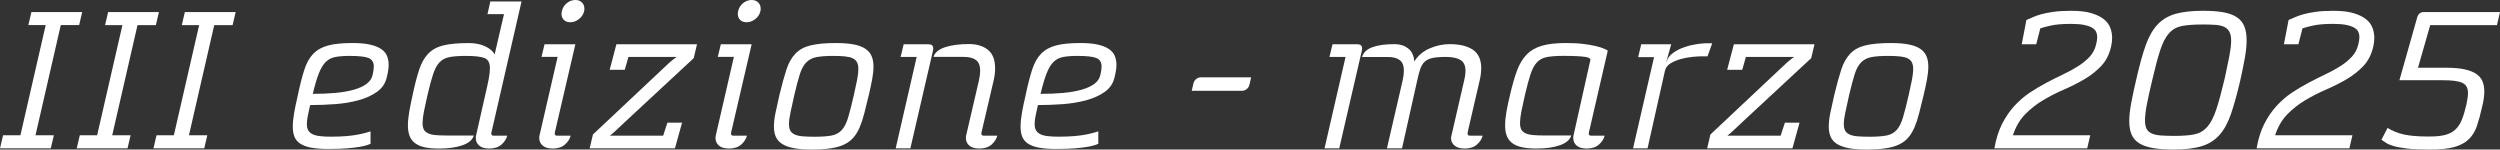<svg xmlns="http://www.w3.org/2000/svg" id="Livello_2" data-name="Livello 2" viewBox="0 0 833.19 49.84"><rect x="0" y="0" width="833.19" height="49.84" fill="#333333" stroke="none"/><defs><style>      .cls-1 {        fill: #fff;      }    </style></defs><g id="Livello_1-2" data-name="Livello 1"><g><path class="cls-1" d="M16.93,49.44H0l1.02-4.35h5.78L15.23,8.36h-5.78l1.02-4.35h16.93l-1.02,4.35h-6.12l-8.43,36.72h6.12l-1.02,4.35Z"></path><path class="cls-1" d="M42.5,49.44h-16.93l1.02-4.35h5.78l8.43-36.72h-5.78l1.02-4.35h16.93l-1.02,4.35h-6.12l-8.43,36.72h6.12l-1.02,4.35Z"></path><path class="cls-1" d="M68.07,49.44h-16.93l1.02-4.35h5.78l8.43-36.72h-5.78l1.02-4.35h16.93l-1.02,4.35h-6.12l-8.43,36.72h6.12l-1.02,4.35Z"></path><path class="cls-1" d="M123.49,47.94c-.32.14-.76.3-1.33.48-.57.18-1.38.36-2.45.54-1.07.18-2.44.34-4.11.48-1.68.14-3.76.2-6.26.2-2.27,0-4.16-.15-5.68-.44-1.52-.29-2.73-.75-3.64-1.36-.91-.61-1.54-1.38-1.9-2.31-.36-.93-.54-2.03-.54-3.3s.15-2.82.44-4.52c.29-1.7.69-3.61,1.19-5.75.72-3.44,1.45-6.31,2.18-8.6.72-2.29,1.72-4.09,2.99-5.41,1.27-1.31,2.92-2.24,4.96-2.79s4.76-.82,8.16-.82c2.36,0,4.32.18,5.88.54,1.56.36,2.8.86,3.71,1.5.91.64,1.54,1.39,1.9,2.28.36.88.54,1.85.54,2.89,0,.64-.06,1.3-.17,2.01-.11.7-.26,1.42-.44,2.14-.45,2.04-1.54,3.67-3.26,4.9-1.72,1.22-3.8,2.17-6.22,2.82-2.43.66-5.04,1.09-7.85,1.29-2.81.2-5.55.31-8.23.31-.32,1.36-.58,2.56-.78,3.6-.2,1.04-.31,1.95-.31,2.72,0,.82.14,1.49.41,2.01.27.52.71.95,1.33,1.29.61.34,1.43.58,2.45.71,1.02.14,2.3.2,3.84.2,2.04,0,3.81-.07,5.3-.2,1.5-.14,2.75-.31,3.77-.51,1.02-.2,1.86-.4,2.52-.58.66-.18,1.19-.34,1.6-.48v4.15ZM124.17,25.02c.27-1.13.41-2.08.41-2.86,0-1.4-.58-2.35-1.73-2.82-1.16-.48-3.28-.71-6.36-.71-1.9,0-3.49.13-4.76.37-1.27.25-2.34.81-3.2,1.67-.86.86-1.62,2.13-2.28,3.81-.66,1.68-1.33,3.94-2.01,6.8,2.67,0,5.17-.1,7.48-.31s4.35-.55,6.12-1.05c1.77-.5,3.2-1.14,4.28-1.94,1.09-.79,1.77-1.78,2.04-2.96Z"></path><path class="cls-1" d="M163.95,43.38c-.05.14-.09.32-.14.54-.05.23-.07.43-.07.61,0,.45.25.68.75.68h4.56c-.27,1.09-.91,2.07-1.9,2.96-1,.88-2.36,1.33-4.08,1.33-1.5,0-2.62-.33-3.37-.99-.75-.66-1.12-1.48-1.12-2.48,0-.36.02-.63.07-.82l3.06-13.53c.5-2.08.88-3.85,1.16-5.3.27-1.45.41-2.67.41-3.67,0-1.77-.6-2.89-1.8-3.37-1.2-.48-3.3-.71-6.29-.71-2.27,0-4.08.14-5.44.41s-2.46.86-3.3,1.77c-.84.91-1.54,2.22-2.11,3.94-.57,1.72-1.19,4.04-1.87,6.94-.5,2.18-.9,4.01-1.19,5.51-.29,1.5-.44,2.77-.44,3.81,0,.91.14,1.62.41,2.14.27.52.74.94,1.39,1.26.66.32,1.51.52,2.55.61,1.04.09,2.33.14,3.88.14h8.84c-.45,1.45-1.72,2.54-3.81,3.26-2.09.73-4.69,1.09-7.82,1.09-2,0-3.65-.16-4.96-.48-1.32-.32-2.37-.8-3.16-1.46-.79-.66-1.36-1.46-1.7-2.41-.34-.95-.51-2.06-.51-3.33,0-1.36.15-2.88.44-4.56.29-1.68.67-3.54,1.12-5.58.72-3.4,1.45-6.21,2.18-8.43.72-2.22,1.72-4,2.99-5.34,1.27-1.34,2.96-2.27,5.07-2.79,2.11-.52,4.91-.78,8.4-.78,2.22,0,4.1.37,5.64,1.12,1.54.75,2.56,1.64,3.06,2.69l3.13-13.46h-5.51l.95-4.22h10.4l-9.86,42.91Z"></path><path class="cls-1" d="M185.09,43.38c-.05.14-.09.32-.14.54-.05.23-.07.43-.07.61,0,.45.25.68.75.68h4.56c-.27,1.09-.91,2.07-1.9,2.96-1,.88-2.36,1.33-4.08,1.33-1.5,0-2.62-.33-3.37-.99-.75-.66-1.12-1.48-1.12-2.48,0-.36.02-.63.07-.82l6.05-26.25h-5.37l1.02-4.22h10.27l-6.66,28.63ZM190.06,7.41c-.91,0-1.62-.26-2.14-.78-.52-.52-.78-1.21-.78-2.07,0-.14.01-.27.03-.41.02-.14.06-.29.1-.48.23-1.04.77-1.91,1.63-2.62.86-.7,1.81-1.05,2.86-1.05.91,0,1.63.27,2.18.82s.82,1.22.82,2.04c0,.36-.02.64-.07.82-.23,1.04-.79,1.93-1.7,2.65-.91.73-1.88,1.09-2.92,1.09Z"></path><path class="cls-1" d="M227.32,40.87l-2.38,8.57h-28.42l1.09-4.62,22.71-21.35c.54-.5,1.02-.94,1.43-1.33.41-.38.8-.76,1.19-1.12.38-.36.78-.7,1.19-1.02.41-.32.86-.66,1.36-1.02h-16.05l-1.22,4.28h-5.03l2.24-8.5h26.86l-1.09,4.62-22.64,21.01c-1.09,1-2.03,1.88-2.82,2.65-.79.77-1.62,1.5-2.48,2.18h17.75l1.43-4.35h4.9Z"></path><path class="cls-1" d="M243.84,43.38c-.05.14-.09.32-.14.54-.05.23-.07.43-.07.61,0,.45.25.68.75.68h4.56c-.27,1.09-.91,2.07-1.9,2.96-1,.88-2.36,1.33-4.08,1.33-1.5,0-2.62-.33-3.37-.99-.75-.66-1.12-1.48-1.12-2.48,0-.36.02-.63.07-.82l6.05-26.25h-5.37l1.02-4.22h10.27l-6.66,28.63ZM248.81,7.41c-.91,0-1.62-.26-2.14-.78-.52-.52-.78-1.21-.78-2.07,0-.14.01-.27.03-.41.02-.14.06-.29.1-.48.23-1.04.77-1.91,1.63-2.62.86-.7,1.81-1.05,2.86-1.05.91,0,1.63.27,2.18.82s.82,1.22.82,2.04c0,.36-.02.64-.07.82-.23,1.04-.79,1.93-1.7,2.65-.91.73-1.88,1.09-2.92,1.09Z"></path><path class="cls-1" d="M278.73,14.35c2.36,0,4.33.16,5.92.48,1.59.32,2.86.81,3.81,1.46.95.66,1.63,1.47,2.04,2.45.41.98.61,2.12.61,3.43s-.15,2.7-.44,4.28c-.3,1.59-.67,3.33-1.12,5.24-.54,2.27-1.04,4.28-1.5,6.05-.45,1.77-.96,3.32-1.53,4.66-.57,1.34-1.26,2.48-2.07,3.43s-1.84,1.72-3.06,2.31c-1.22.59-2.72,1.02-4.49,1.29s-3.9.41-6.39.41-4.41-.16-6.02-.48c-1.61-.32-2.9-.79-3.88-1.43-.98-.63-1.67-1.43-2.07-2.38-.41-.95-.61-2.08-.61-3.4s.18-2.9.54-4.62c.36-1.72.79-3.67,1.29-5.85.82-3.4,1.59-6.21,2.31-8.43.72-2.22,1.72-4,2.99-5.34,1.27-1.34,2.97-2.27,5.1-2.79,2.13-.52,4.99-.78,8.57-.78ZM277.71,18.63c-2.36,0-4.23.14-5.61.41-1.38.27-2.52.86-3.4,1.77-.88.91-1.6,2.22-2.14,3.94-.54,1.72-1.16,4.04-1.84,6.94-.5,2.27-.92,4.18-1.26,5.75-.34,1.56-.51,2.87-.51,3.91,0,.91.15,1.63.44,2.18.29.54.78.98,1.46,1.29.68.32,1.56.52,2.65.61,1.09.09,2.42.14,4.01.14,2.4,0,4.29-.14,5.68-.41,1.38-.27,2.5-.88,3.37-1.84.86-.95,1.56-2.35,2.11-4.18.54-1.84,1.18-4.32,1.9-7.45.45-1.99.82-3.69,1.09-5.1.27-1.4.41-2.61.41-3.6,0-.91-.15-1.64-.44-2.21-.3-.57-.76-1.01-1.39-1.33-.64-.32-1.5-.53-2.58-.65-1.09-.11-2.4-.17-3.94-.17Z"></path><path class="cls-1" d="M305.52,18.97h-5.37l1.02-4.22h8.23c1.09,0,1.63.45,1.63,1.36,0,.27-.02.5-.07.68l-7.55,32.64h-4.9l7-30.46ZM327.28,43.38c-.05.14-.09.32-.14.54-.05.23-.07.43-.07.61,0,.45.25.68.75.68h4.56c-.27,1.09-.91,2.07-1.9,2.96-1,.88-2.36,1.33-4.08,1.33-1.5,0-2.62-.33-3.37-.99-.75-.66-1.12-1.48-1.12-2.48,0-.36.02-.63.07-.82l4.28-18.43c.27-1.22.41-2.29.41-3.2,0-1.68-.47-2.87-1.39-3.57-.93-.7-2.3-1.05-4.11-1.05h-10.06c.45-1.45,1.74-2.53,3.88-3.23,2.13-.7,4.76-1.05,7.89-1.05,2.67,0,4.8.65,6.39,1.94,1.59,1.29,2.38,3.34,2.38,6.15,0,1.27-.16,2.61-.48,4.01l-3.88,16.59Z"></path><path class="cls-1" d="M366.04,47.94c-.32.14-.76.3-1.33.48-.57.18-1.38.36-2.45.54-1.07.18-2.44.34-4.11.48-1.68.14-3.76.2-6.26.2-2.27,0-4.16-.15-5.68-.44-1.52-.29-2.73-.75-3.64-1.36-.91-.61-1.54-1.38-1.9-2.31-.36-.93-.54-2.03-.54-3.3s.15-2.82.44-4.52c.29-1.7.69-3.61,1.19-5.75.72-3.44,1.45-6.31,2.18-8.6.72-2.29,1.72-4.09,2.99-5.41,1.27-1.31,2.92-2.24,4.96-2.79s4.76-.82,8.16-.82c2.36,0,4.32.18,5.88.54,1.56.36,2.8.86,3.71,1.5.91.64,1.54,1.39,1.9,2.28.36.88.54,1.85.54,2.89,0,.64-.06,1.3-.17,2.01-.11.7-.26,1.42-.44,2.14-.45,2.04-1.54,3.67-3.26,4.9-1.72,1.22-3.8,2.17-6.22,2.82-2.43.66-5.04,1.09-7.85,1.29-2.81.2-5.55.31-8.23.31-.32,1.36-.58,2.56-.78,3.6-.2,1.04-.31,1.95-.31,2.72,0,.82.14,1.49.41,2.01.27.52.71.95,1.33,1.29.61.34,1.43.58,2.45.71,1.02.14,2.3.2,3.84.2,2.04,0,3.81-.07,5.3-.2,1.5-.14,2.75-.31,3.77-.51,1.02-.2,1.86-.4,2.52-.58.66-.18,1.19-.34,1.6-.48v4.15ZM366.72,25.02c.27-1.13.41-2.08.41-2.86,0-1.4-.58-2.35-1.73-2.82-1.16-.48-3.28-.71-6.36-.71-1.9,0-3.49.13-4.76.37-1.27.25-2.34.81-3.2,1.67-.86.86-1.62,2.13-2.28,3.81-.66,1.68-1.33,3.94-2.01,6.8,2.67,0,5.17-.1,7.48-.31s4.35-.55,6.12-1.05c1.77-.5,3.2-1.14,4.28-1.94,1.09-.79,1.77-1.78,2.04-2.96Z"></path><path class="cls-1" d="M416.43,28.15c-.14.64-.44,1.15-.92,1.53-.48.39-1.03.58-1.67.58h-16.66l.54-2.38c.14-.63.44-1.14.92-1.53.48-.38,1.03-.58,1.67-.58h16.66l-.54,2.38Z"></path><path class="cls-1" d="M448.45,18.97h-5.37l1.02-4.22h8.23c1.09,0,1.63.45,1.63,1.36,0,.27-.02.5-.07.68l-7.55,32.64h-4.9l7-30.46ZM489.32,43.38c-.05.14-.09.32-.14.54-.05.23-.07.43-.07.61,0,.45.25.68.75.68h4.28c-.27,1.09-.91,2.07-1.9,2.96-1,.88-2.36,1.33-4.08,1.33-1.5,0-2.63-.33-3.4-.99-.77-.66-1.16-1.46-1.16-2.41,0-.14.01-.27.03-.41.02-.14.06-.29.1-.48l4.28-18.56c.27-1.13.41-2.13.41-2.99,0-1.77-.56-2.99-1.67-3.67-1.11-.68-2.75-1.02-4.93-1.02-1.9,0-3.4.12-4.49.37-1.09.25-1.94.67-2.55,1.26-.61.59-1.09,1.37-1.43,2.35-.34.98-.67,2.21-.99,3.71l-5.1,22.78h-5.03l5.24-22.64c.27-1.22.41-2.31.41-3.26,0-1.63-.45-2.8-1.36-3.5-.91-.7-2.22-1.05-3.94-1.05h-8.64c.45-1.5,1.6-2.58,3.43-3.26s4.32-1.02,7.45-1.02c1.77,0,3.26.48,4.49,1.43,1.22.95,1.9,2.4,2.04,4.35,1.22-1.95,2.92-3.4,5.1-4.35,2.18-.95,4.4-1.43,6.66-1.43,3.4,0,6.01.64,7.82,1.9,1.81,1.27,2.72,3.29,2.72,6.05,0,1.27-.16,2.61-.48,4.01l-3.88,16.73Z"></path><path class="cls-1" d="M529.71,43.38c-.04.14-.09.32-.14.54-.04.23-.07.43-.07.61,0,.45.25.68.75.68h4.55c-.27,1.09-.91,2.07-1.9,2.96-1,.88-2.36,1.33-4.08,1.33-1.5,0-2.62-.33-3.37-.99-.75-.66-1.12-1.48-1.12-2.48,0-.36.02-.63.07-.82l5.58-24.96s.01-.09.04-.14c.02-.04.03-.11.03-.2,0-.18-.1-.35-.31-.51-.2-.16-.62-.29-1.26-.41-.63-.11-1.55-.2-2.75-.27-1.2-.07-2.8-.1-4.79-.1-2.27,0-4.08.14-5.44.41-1.36.27-2.46.86-3.3,1.77-.84.91-1.54,2.22-2.11,3.94-.57,1.72-1.19,4.04-1.87,6.94-.5,2.18-.9,4.01-1.19,5.51-.29,1.5-.44,2.77-.44,3.81,0,.91.14,1.62.41,2.14.27.52.74.94,1.39,1.26.66.32,1.51.52,2.55.61,1.04.09,2.33.14,3.88.14h8.84c-.45,1.45-1.72,2.54-3.81,3.26-2.09.73-4.69,1.09-7.82,1.09-2,0-3.66-.16-5-.48-1.34-.32-2.4-.8-3.2-1.46-.79-.66-1.36-1.46-1.7-2.41-.34-.95-.51-2.06-.51-3.33,0-1.36.15-2.88.44-4.56.29-1.68.69-3.54,1.19-5.58.72-3.17,1.5-5.87,2.31-8.09.82-2.22,1.88-4.01,3.2-5.37,1.31-1.36,3-2.35,5.07-2.96,2.06-.61,4.75-.92,8.06-.92,2.27,0,4.22.1,5.85.31,1.63.2,3,.44,4.12.71,1.11.27,1.98.54,2.62.82s1.09.5,1.36.68l-6.12,26.52Z"></path><path class="cls-1" d="M569.08,18.77h-2.04c-.64,0-1.58.06-2.82.17-1.25.11-2.53.34-3.84.68-1.32.34-2.51.83-3.57,1.46-1.07.64-1.71,1.5-1.94,2.58l-5.78,25.77h-4.83l7-30.4h-5.3l1.02-4.28h10l-1.7,6.05h.07c.32-1.27,1.06-2.32,2.24-3.16,1.18-.84,2.48-1.5,3.91-1.97,1.43-.48,2.82-.8,4.18-.99,1.36-.18,2.36-.27,2.99-.27h1.97l-1.56,4.35Z"></path><path class="cls-1" d="M599.75,40.87l-2.38,8.57h-28.42l1.09-4.62,22.71-21.35c.54-.5,1.02-.94,1.43-1.33.41-.38.8-.76,1.19-1.12.38-.36.78-.7,1.19-1.02.41-.32.86-.66,1.36-1.02h-16.05l-1.22,4.28h-5.03l2.24-8.5h26.86l-1.09,4.62-22.64,21.01c-1.09,1-2.03,1.88-2.82,2.65-.79.77-1.62,1.5-2.48,2.18h17.75l1.43-4.35h4.9Z"></path><path class="cls-1" d="M630.28,14.35c2.36,0,4.33.16,5.92.48,1.59.32,2.86.81,3.81,1.46.95.66,1.63,1.47,2.04,2.45.41.98.61,2.12.61,3.43s-.15,2.7-.44,4.28c-.29,1.59-.67,3.33-1.12,5.24-.54,2.27-1.04,4.28-1.5,6.05-.45,1.77-.96,3.32-1.53,4.66-.57,1.34-1.26,2.48-2.07,3.43s-1.84,1.72-3.06,2.31c-1.22.59-2.72,1.02-4.49,1.29-1.77.27-3.9.41-6.39.41s-4.41-.16-6.02-.48c-1.61-.32-2.9-.79-3.88-1.43-.98-.63-1.67-1.43-2.07-2.38s-.61-2.08-.61-3.4.18-2.9.54-4.62c.36-1.72.79-3.67,1.29-5.85.82-3.4,1.59-6.21,2.31-8.43.72-2.22,1.72-4,2.99-5.34,1.27-1.34,2.97-2.27,5.1-2.79,2.13-.52,4.99-.78,8.57-.78ZM629.26,18.63c-2.36,0-4.23.14-5.61.41-1.38.27-2.52.86-3.4,1.77-.88.91-1.6,2.22-2.14,3.94-.54,1.72-1.16,4.04-1.84,6.94-.5,2.27-.92,4.18-1.26,5.75-.34,1.56-.51,2.87-.51,3.91,0,.91.15,1.63.44,2.18.29.54.78.98,1.46,1.29.68.32,1.56.52,2.65.61,1.09.09,2.42.14,4.01.14,2.4,0,4.29-.14,5.68-.41s2.5-.88,3.37-1.84c.86-.95,1.56-2.35,2.11-4.18.54-1.84,1.18-4.32,1.9-7.45.45-1.99.82-3.69,1.09-5.1.27-1.4.41-2.61.41-3.6,0-.91-.15-1.64-.44-2.21-.3-.57-.76-1.01-1.39-1.33-.63-.32-1.5-.53-2.58-.65-1.09-.11-2.4-.17-3.94-.17Z"></path><path class="cls-1" d="M664.69,49.44c.54-3.13,1.39-5.84,2.55-8.13,1.16-2.29,2.53-4.29,4.11-6.02,1.59-1.72,3.3-3.2,5.13-4.42s3.71-2.33,5.61-3.33c1.9-1,3.76-1.93,5.58-2.79,1.81-.86,3.47-1.77,4.96-2.72,1.5-.95,2.78-2.01,3.84-3.16,1.06-1.16,1.78-2.55,2.14-4.18.23-.91.34-1.7.34-2.38,0-.63-.13-1.21-.37-1.73-.25-.52-.7-.97-1.36-1.36-.66-.38-1.55-.69-2.69-.92-1.13-.23-2.58-.34-4.35-.34-2.77,0-4.96.18-6.6.54-1.63.36-2.83.68-3.6.95l-1.36,5.3h-4.83l1.56-8.09c.59-.23,1.27-.52,2.04-.88.77-.36,1.72-.7,2.86-1.02,1.13-.32,2.52-.59,4.15-.82,1.63-.23,3.6-.34,5.92-.34,2.76,0,5.03.27,6.8.82,1.77.54,3.15,1.24,4.15,2.07,1,.84,1.69,1.79,2.07,2.86.38,1.07.58,2.14.58,3.23,0,.95-.11,1.93-.34,2.92-.59,2.63-1.69,4.79-3.3,6.49-1.61,1.7-3.48,3.17-5.61,4.42-2.13,1.25-4.4,2.39-6.8,3.43-2.4,1.04-4.72,2.22-6.94,3.54-2.22,1.32-4.23,2.89-6.02,4.73-1.79,1.84-3.14,4.16-4.05,6.97h25.77l-1.02,4.35h-30.94Z"></path><path class="cls-1" d="M734.32,3.6c2.67,0,4.93.17,6.77.51,1.84.34,3.32.9,4.45,1.67,1.13.77,1.95,1.78,2.45,3.03.5,1.25.75,2.78.75,4.59s-.19,3.68-.58,5.88c-.39,2.2-.9,4.7-1.53,7.51-1.04,4.44-2.06,8.14-3.06,11.08-1,2.95-2.28,5.3-3.84,7.07-1.56,1.77-3.55,3.03-5.95,3.77-2.4.75-5.51,1.12-9.32,1.12-2.81,0-5.16-.17-7.04-.51-1.88-.34-3.4-.88-4.56-1.63s-1.98-1.72-2.48-2.92c-.5-1.2-.75-2.66-.75-4.39s.23-3.84.68-6.22c.45-2.38,1.04-5.11,1.77-8.19,1-4.4,2.02-8.05,3.06-10.95,1.04-2.9,2.36-5.19,3.94-6.87,1.59-1.68,3.58-2.86,5.98-3.54,2.4-.68,5.48-1.02,9.25-1.02ZM734.12,8.16c-2.81,0-5.09.16-6.83.48-1.75.32-3.2,1.11-4.35,2.38-1.16,1.27-2.14,3.14-2.96,5.61-.82,2.47-1.72,5.86-2.72,10.17-.77,3.22-1.36,5.89-1.77,8.02-.41,2.13-.61,3.9-.61,5.3,0,1.18.17,2.11.51,2.79.34.68.91,1.2,1.7,1.56.79.36,1.81.59,3.06.68,1.25.09,2.78.14,4.59.14,2.72,0,4.92-.17,6.6-.51,1.68-.34,3.09-1.16,4.25-2.45s2.16-3.23,3.03-5.81,1.81-6.1,2.86-10.54c.63-2.9,1.14-5.36,1.53-7.38.38-2.02.58-3.68.58-5,0-1.22-.18-2.2-.54-2.92-.36-.73-.92-1.28-1.67-1.67-.75-.38-1.72-.62-2.92-.71-1.2-.09-2.64-.14-4.32-.14Z"></path><path class="cls-1" d="M752.07,49.44c.54-3.13,1.39-5.84,2.55-8.13,1.16-2.29,2.53-4.29,4.11-6.02,1.59-1.72,3.3-3.2,5.13-4.42s3.71-2.33,5.61-3.33c1.9-1,3.76-1.93,5.58-2.79,1.81-.86,3.47-1.77,4.96-2.72,1.5-.95,2.78-2.01,3.84-3.16,1.06-1.16,1.78-2.55,2.14-4.18.23-.91.34-1.7.34-2.38,0-.63-.13-1.21-.37-1.73-.25-.52-.7-.97-1.36-1.36-.66-.38-1.55-.69-2.69-.92-1.13-.23-2.58-.34-4.35-.34-2.77,0-4.96.18-6.6.54-1.63.36-2.83.68-3.6.95l-1.36,5.3h-4.83l1.56-8.09c.59-.23,1.27-.52,2.04-.88.77-.36,1.72-.7,2.86-1.02,1.13-.32,2.52-.59,4.15-.82,1.63-.23,3.6-.34,5.92-.34,2.76,0,5.03.27,6.8.82,1.77.54,3.15,1.24,4.15,2.07,1,.84,1.69,1.79,2.07,2.86.38,1.07.58,2.14.58,3.23,0,.95-.11,1.93-.34,2.92-.59,2.63-1.69,4.79-3.3,6.49-1.61,1.7-3.48,3.17-5.61,4.42-2.13,1.25-4.4,2.39-6.8,3.43-2.4,1.04-4.72,2.22-6.94,3.54-2.22,1.32-4.23,2.89-6.02,4.73-1.79,1.84-3.14,4.16-4.05,6.97h25.77l-1.02,4.35h-30.94Z"></path><path class="cls-1" d="M815.31,22.58c2.45,0,4.49.18,6.12.54,1.63.36,2.93.88,3.91,1.56.97.68,1.65,1.51,2.04,2.48.38.98.58,2.05.58,3.23,0,1.54-.25,3.31-.75,5.3-.54,2.4-1.11,4.49-1.7,6.26-.59,1.77-1.49,3.24-2.69,4.42-1.2,1.18-2.81,2.05-4.83,2.62-2.02.57-4.73.85-8.13.85h-.27c-3.08,0-5.55-.11-7.41-.34-1.86-.23-3.33-.5-4.42-.82-1.09-.32-1.92-.66-2.48-1.02-.57-.36-1.1-.72-1.6-1.09l2.04-3.94c1.59,1,3.39,1.72,5.41,2.18,2.02.45,4.66.68,7.92.68h.75c2.08,0,3.81-.18,5.17-.54,1.36-.36,2.48-.96,3.37-1.8.88-.84,1.6-1.93,2.14-3.26.54-1.34,1.04-3,1.5-5,.36-1.68.54-2.97.54-3.88,0-.82-.15-1.51-.44-2.07-.3-.57-.78-1.01-1.46-1.33-.68-.32-1.58-.54-2.69-.68-1.11-.14-2.5-.2-4.18-.2h-14.08l5.92-20.94c.36-1.18,1.11-1.77,2.24-1.77h25.36l-1.02,4.35h-22.24l-4.08,14.21h9.45Z"></path></g></g></svg>